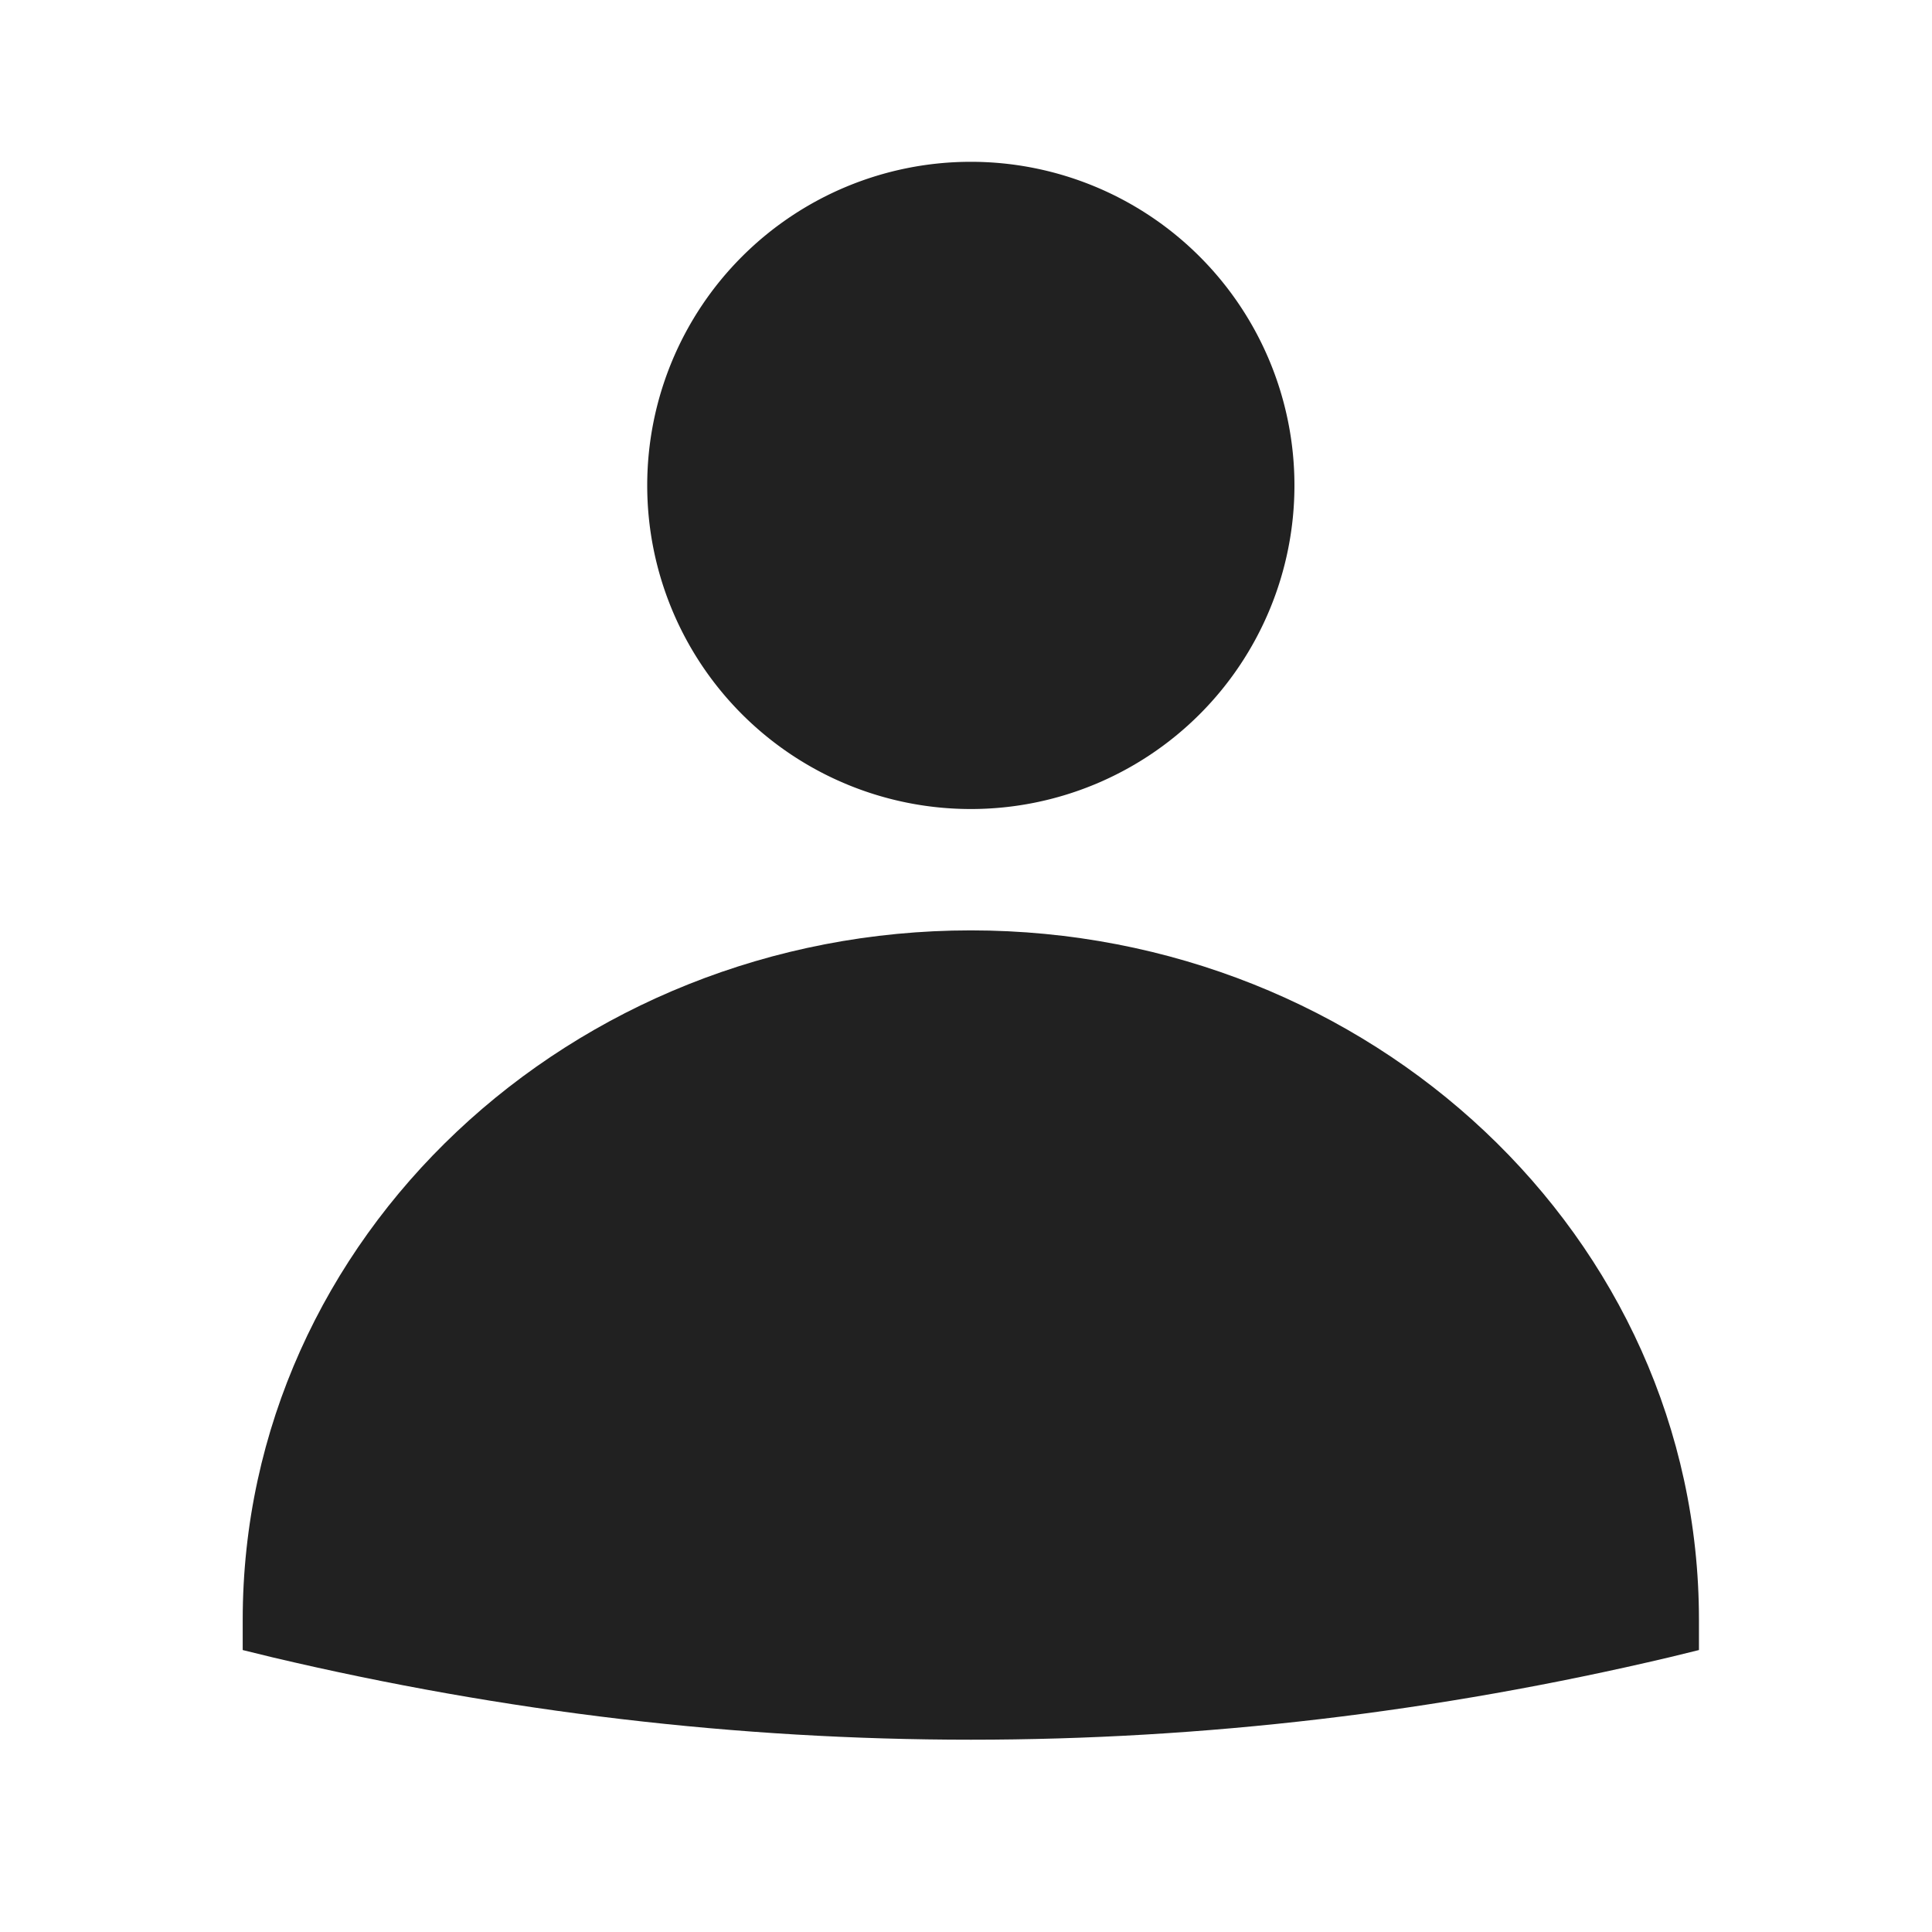 <svg xmlns="http://www.w3.org/2000/svg" height="32" width="32" viewBox="0 0 32 32"><title>32 user</title><g fill="#212121" class="nc-icon-wrapper"><path fill-rule="evenodd" clip-rule="evenodd" d="M4.02 26.83c0-6.34 5.44-11.42 12.06-11.42s12.06 5.07 12.06 11.42v0.5l-0.49 0.12c-7.71 1.82-15.43 1.82-23.14 0l-0.49-0.12v-0.51z" fill="#212121"></path><path fill-rule="evenodd" clip-rule="evenodd" d="M10.72 8.04a5.36 5.36 0 1 1 10.72 0 5.36 5.36 0 0 1-10.72 0z" fill="#212121" data-color="color-2"></path></g></svg>